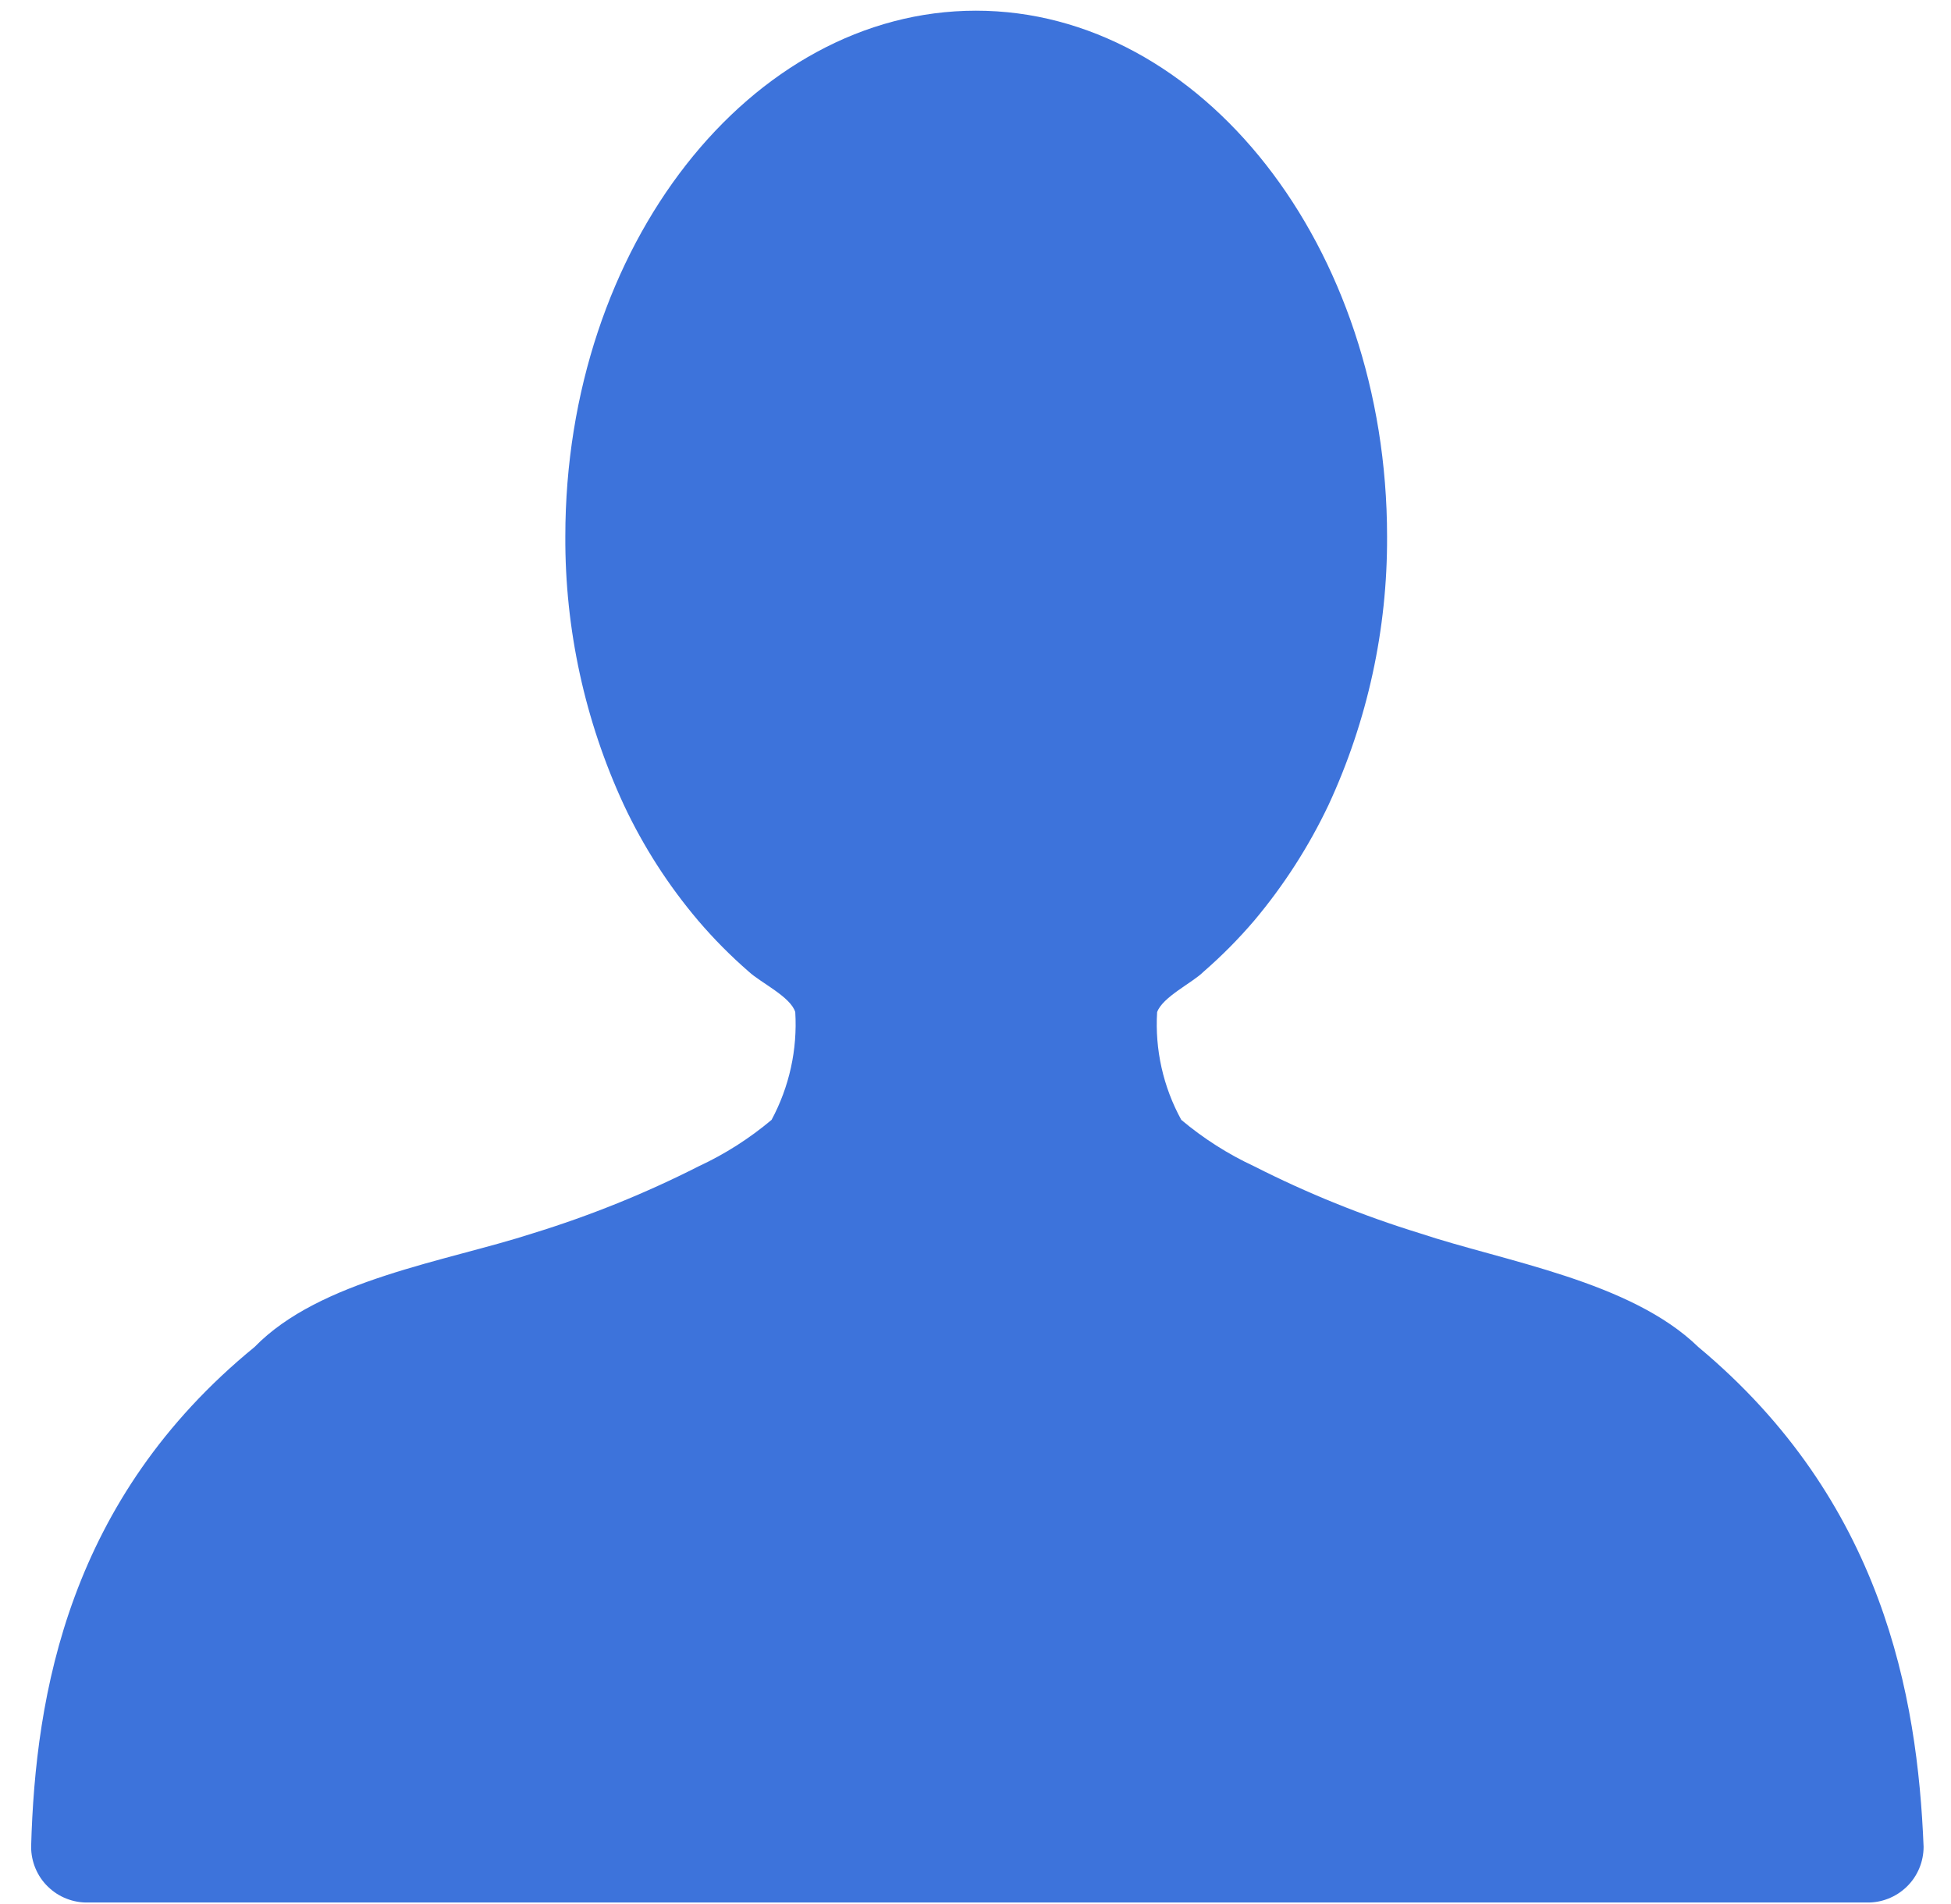 <svg width="42" height="41" viewBox="0 0 42 41" fill="none" xmlns="http://www.w3.org/2000/svg">
<path d="M36.56 29C35.1 27.58 32.39 27.16 30.56 26.55C29.334 26.172 28.143 25.691 27 25.11C26.435 24.848 25.907 24.511 25.43 24.11C25.041 23.401 24.86 22.597 24.91 21.79C25.03 21.46 25.67 21.16 25.91 20.92C26.3 20.581 26.665 20.213 27 19.82C27.637 19.062 28.175 18.225 28.6 17.33C29.439 15.519 29.869 13.546 29.86 11.55C29.86 5.3 25.86 0.23 21.01 0.23C16.16 0.23 12.17 5.3 12.17 11.55C12.161 13.546 12.591 15.519 13.43 17.33C13.851 18.227 14.389 19.064 15.03 19.82C15.365 20.213 15.73 20.581 16.12 20.92C16.38 21.16 17.02 21.46 17.12 21.79C17.169 22.596 16.992 23.399 16.61 24.11C16.133 24.511 15.605 24.848 15.04 25.11C13.897 25.691 12.706 26.172 11.48 26.55C9.6 27.16 6.89 27.55 5.48 29C1.48 32.27 0.76 36.47 0.67 39.76C0.67 39.92 0.702 40.079 0.764 40.226C0.826 40.374 0.917 40.508 1.032 40.619C1.147 40.731 1.282 40.819 1.432 40.877C1.581 40.936 1.74 40.964 1.9 40.96H40.18C40.34 40.964 40.499 40.936 40.648 40.877C40.797 40.819 40.933 40.731 41.048 40.619C41.163 40.508 41.254 40.374 41.316 40.226C41.378 40.079 41.41 39.92 41.41 39.76C41.28 36.51 40.53 32.31 36.56 29Z" fill="#3D73DB"/>
</svg>

